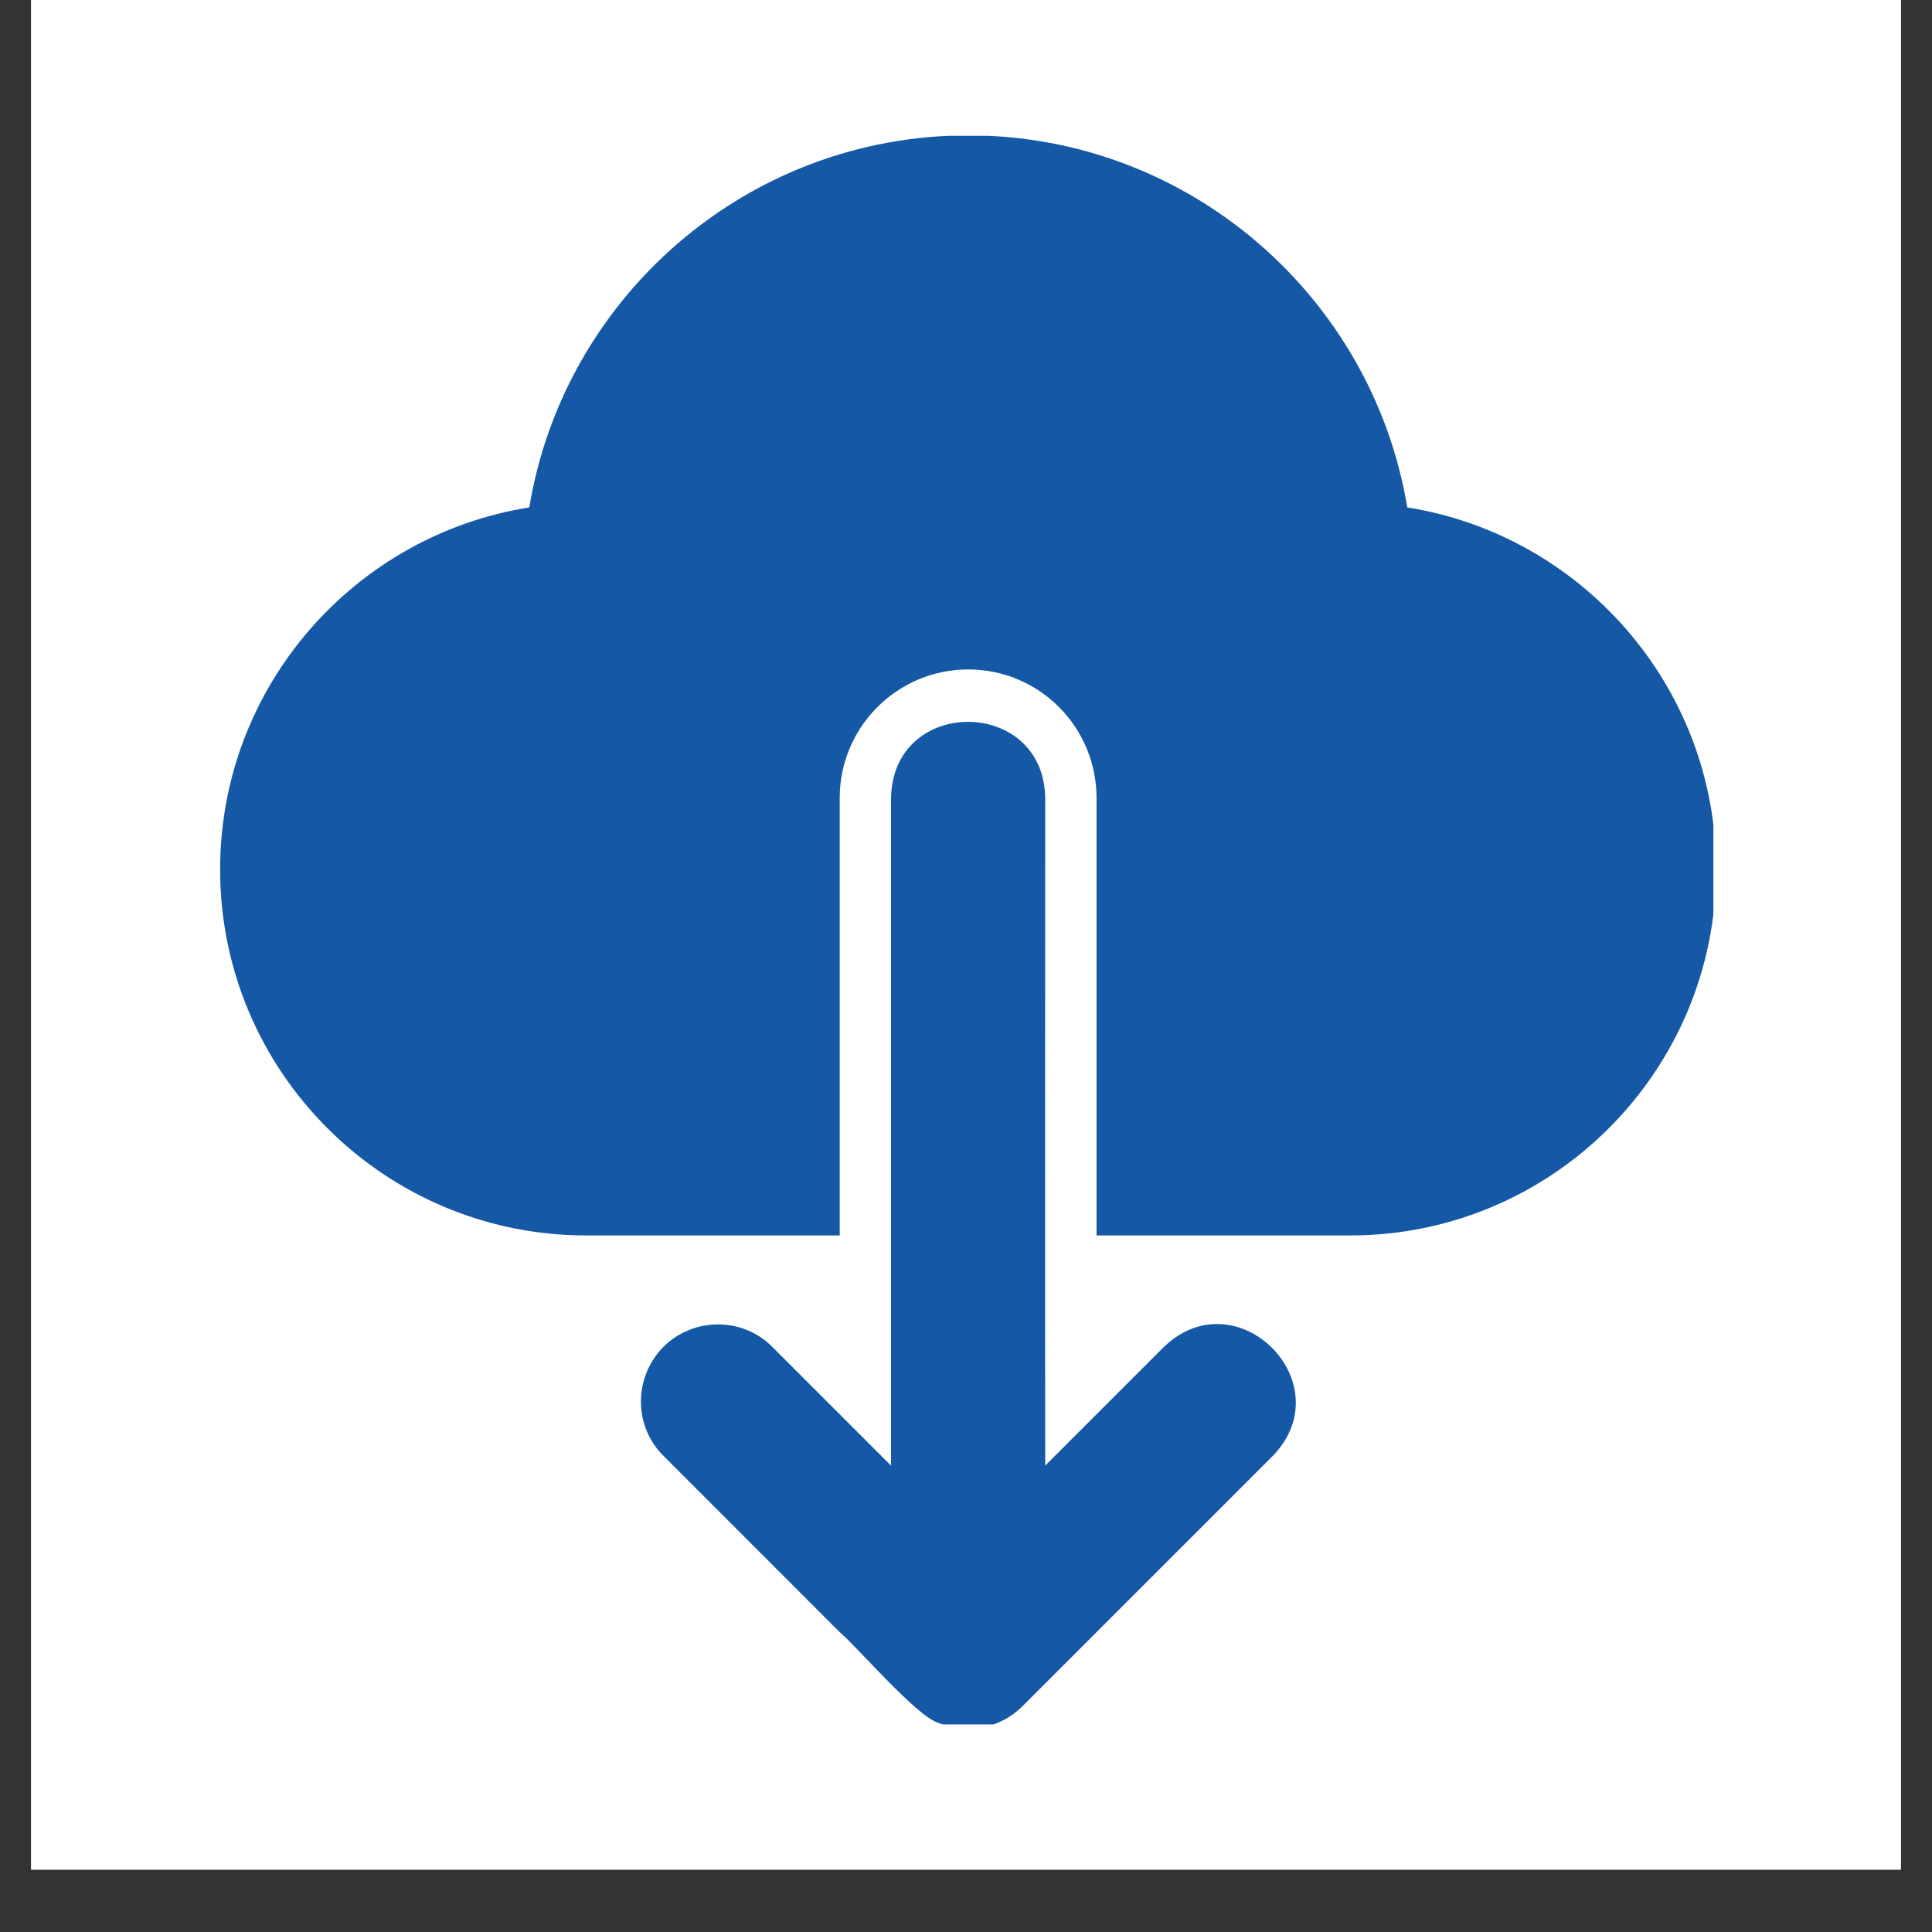<svg xmlns="http://www.w3.org/2000/svg" xmlns:xlink="http://www.w3.org/1999/xlink" width="40" zoomAndPan="magnify" viewBox="0 0 30 30" height="40" preserveAspectRatio="xMidYMid meet" version="1.0"><rect x="0" y="0" width="30" height="30" fill="#333333" stroke="none"/><defs><clipPath id="934eb555cc"><path d="M 0.484 0 L 29.516 0 L 29.516 29.031 L 0.484 29.031 Z M 0.484 0 " clip-rule="nonzero"/></clipPath><clipPath id="afcc94d944"><path d="M 3.379 2.109 L 26.605 2.109 L 26.605 20 L 3.379 20 Z M 3.379 2.109 " clip-rule="nonzero"/></clipPath><clipPath id="238bc8c1cd"><path d="M 9 11 L 21 11 L 21 26.777 L 9 26.777 Z M 9 11 " clip-rule="nonzero"/></clipPath></defs><g clip-path="url(#934eb555cc)"><path fill="#ffffff" d="M 0.484 0 L 29.516 0 L 29.516 29.031 L 0.484 29.031 Z M 0.484 0 " fill-opacity="1" fill-rule="nonzero"/><path fill="#ffffff" d="M 0.484 0 L 29.516 0 L 29.516 29.031 L 0.484 29.031 Z M 0.484 0 " fill-opacity="1" fill-rule="nonzero"/></g><g clip-path="url(#afcc94d944)"><path fill="#1559a6" d="M 9.102 19.184 L 13.039 19.184 L 13.039 12.391 C 13.039 11.289 13.934 10.395 15.035 10.395 C 16.137 10.395 17.027 11.289 17.027 12.391 L 17.027 19.184 L 20.965 19.184 C 24.102 19.184 26.648 16.637 26.648 13.5 C 26.648 10.664 24.562 8.309 21.852 7.879 C 21.309 4.605 18.457 2.102 15.035 2.102 C 11.609 2.102 8.758 4.605 8.219 7.879 C 5.504 8.309 3.418 10.664 3.418 13.5 C 3.418 16.637 5.965 19.184 9.102 19.184 Z M 9.102 19.184 " fill-opacity="1" fill-rule="nonzero"/></g><g clip-path="url(#238bc8c1cd)"><path fill="#1559a6" d="M 11.992 20.914 C 11.531 20.449 10.77 20.449 10.301 20.914 C 9.836 21.387 9.836 22.145 10.301 22.605 L 13.039 25.344 C 13.32 25.582 14.215 26.633 14.562 26.75 C 15.008 26.93 15.527 26.848 15.879 26.492 L 19.766 22.605 C 20.852 21.477 19.207 19.828 18.074 20.914 L 16.23 22.758 C 16.227 21.328 16.23 12.391 16.23 12.391 C 16.207 10.82 13.863 10.809 13.836 12.391 C 13.836 15.051 13.836 22.758 13.836 22.758 Z M 11.992 20.914 " fill-opacity="1" fill-rule="nonzero"/></g></svg>